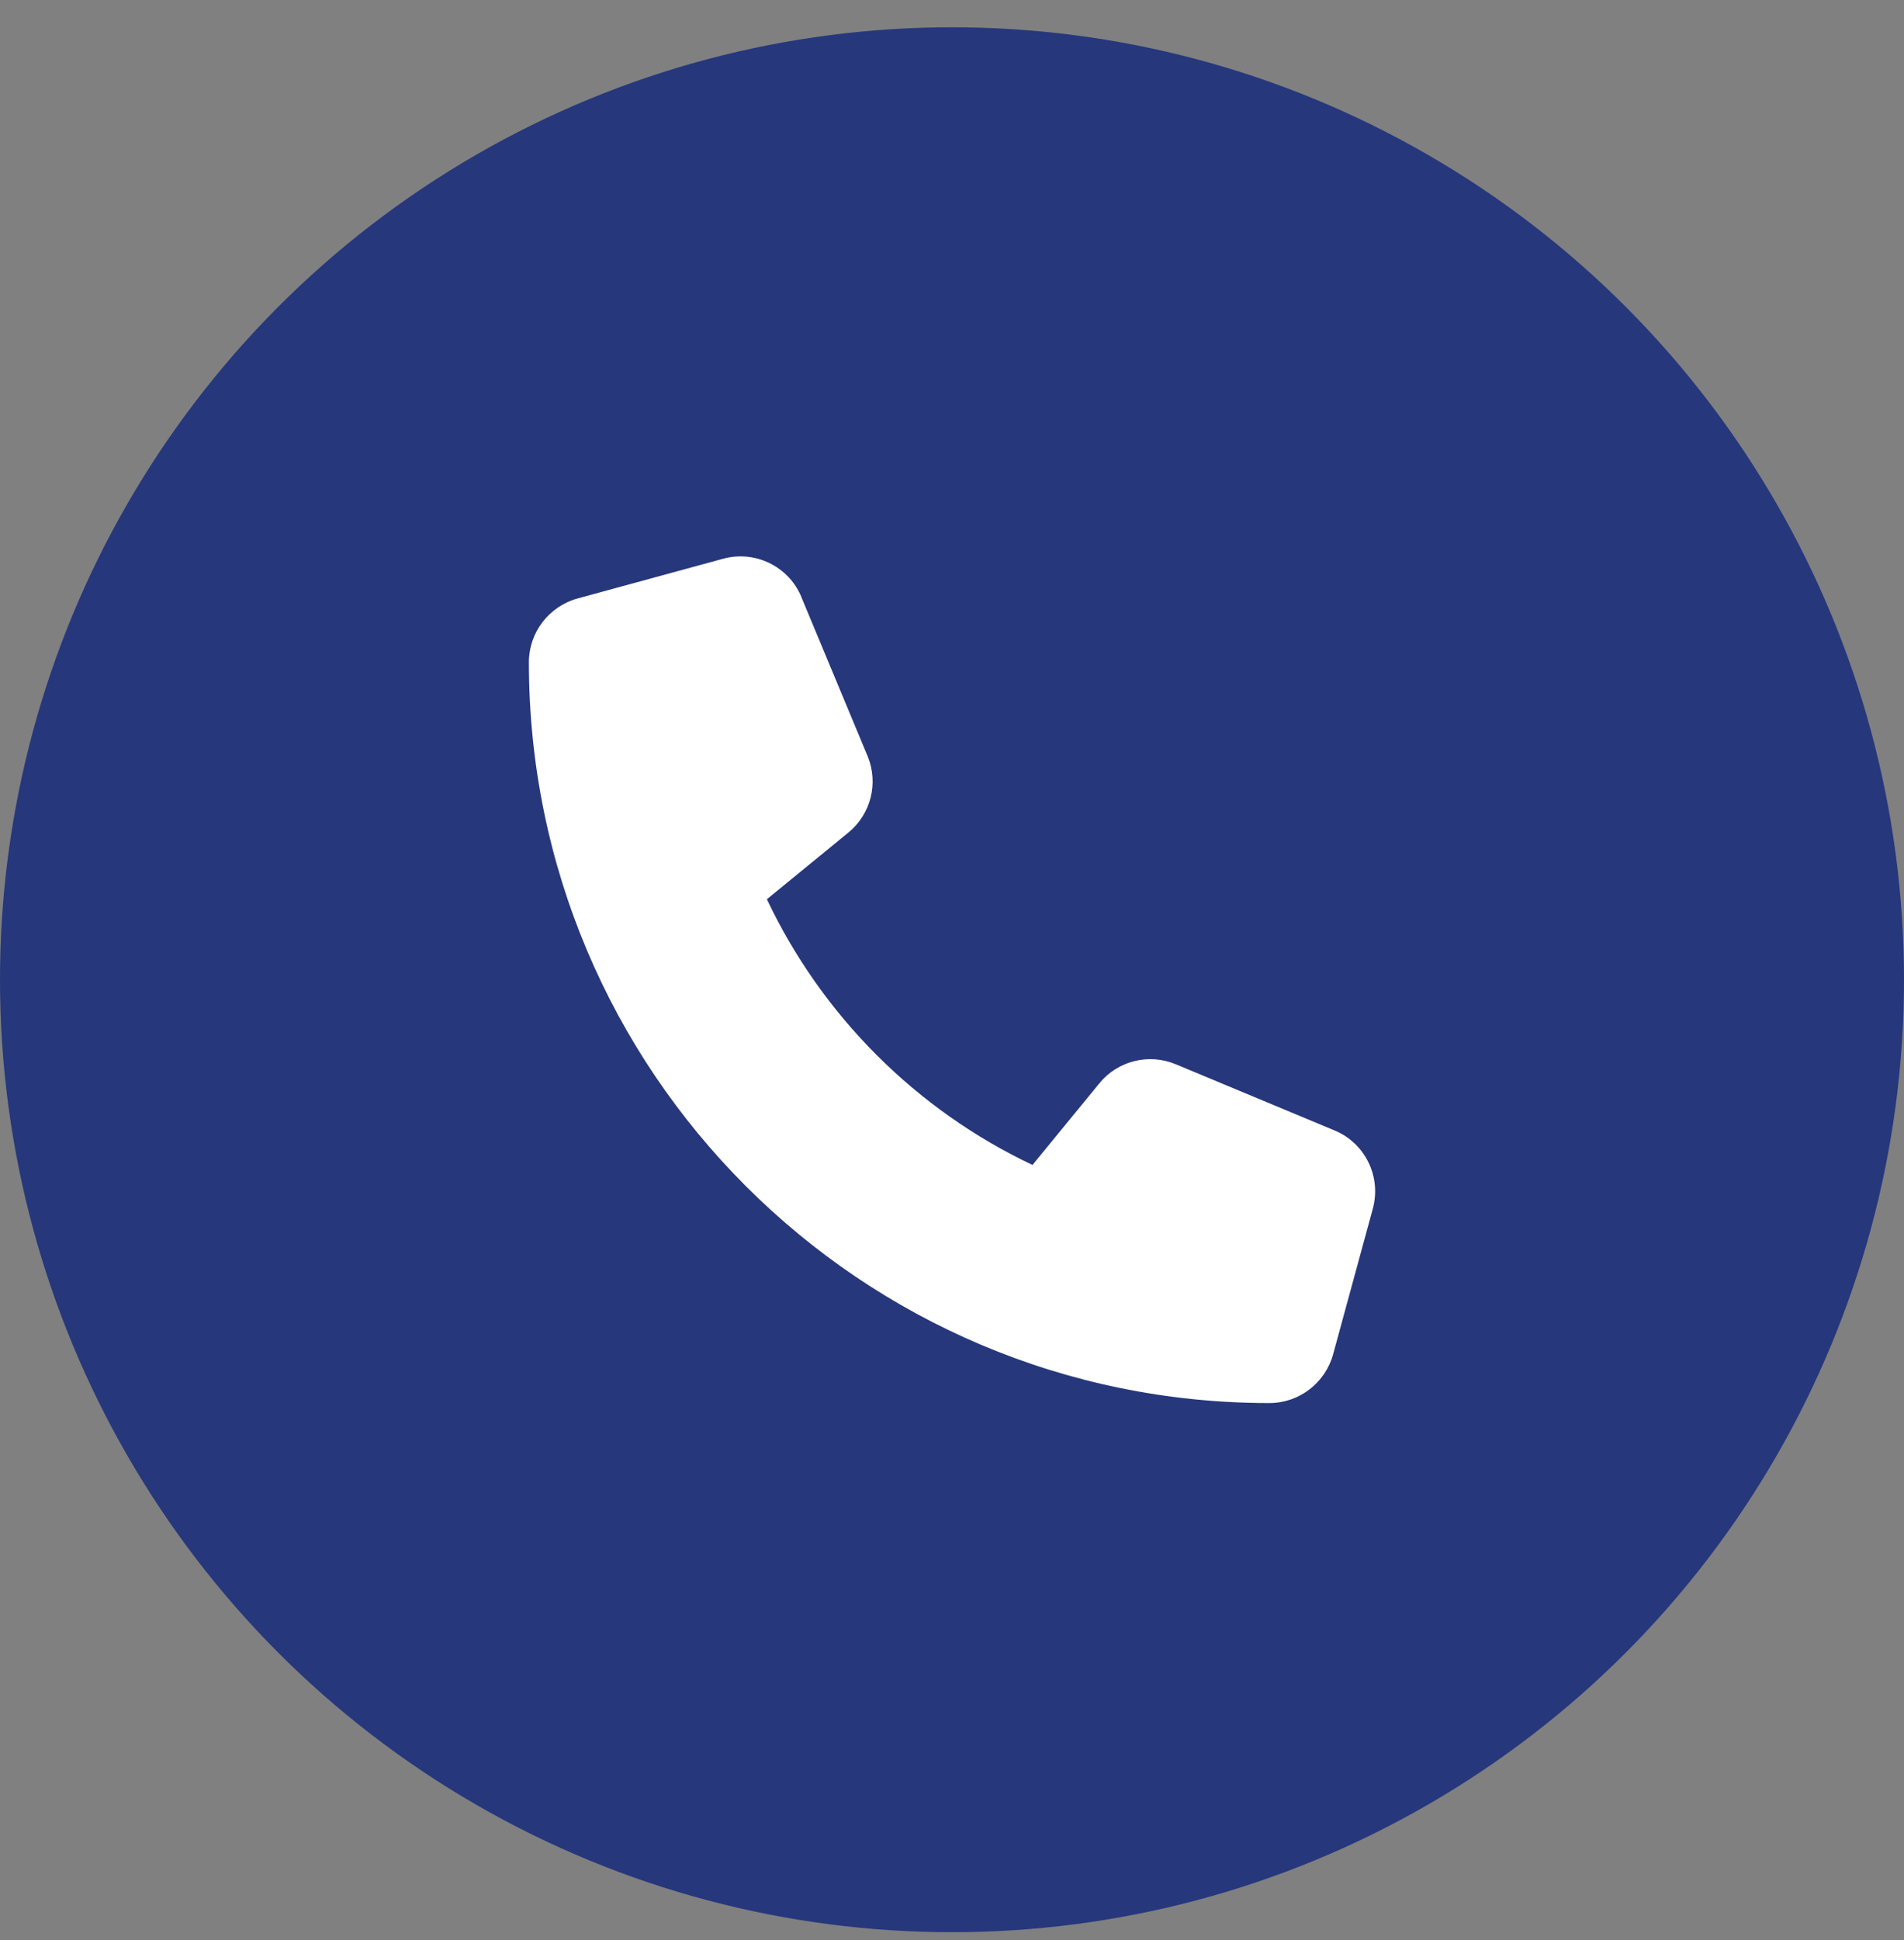 <svg width="54" height="55" viewBox="0 0 54 55" fill="none" xmlns="http://www.w3.org/2000/svg">
<rect x="0" y="0" width="54" height="55" fill="#808080" stroke="none"/>
<circle cx="27" cy="27.773" r="27" fill="#26377C"/>
<g clip-path="url(#clip0_1_48)">
<path d="M22.73 16.926C22.369 16.055 21.417 15.591 20.508 15.839L16.383 16.964C15.567 17.189 15 17.93 15 18.773C15 30.37 24.403 39.773 36 39.773C36.844 39.773 37.584 39.206 37.809 38.391L38.934 34.266C39.183 33.356 38.719 32.404 37.847 32.044L33.347 30.169C32.583 29.85 31.697 30.07 31.177 30.712L29.283 33.023C25.983 31.462 23.311 28.791 21.75 25.491L24.061 23.601C24.703 23.076 24.923 22.195 24.605 21.431L22.73 16.931V16.926Z" fill="white"/>
</g>
<defs>
<clipPath id="clip0_1_48">
<rect width="24" height="24" fill="white" transform="translate(15 15.773)"/>
</clipPath>
</defs>
</svg>
